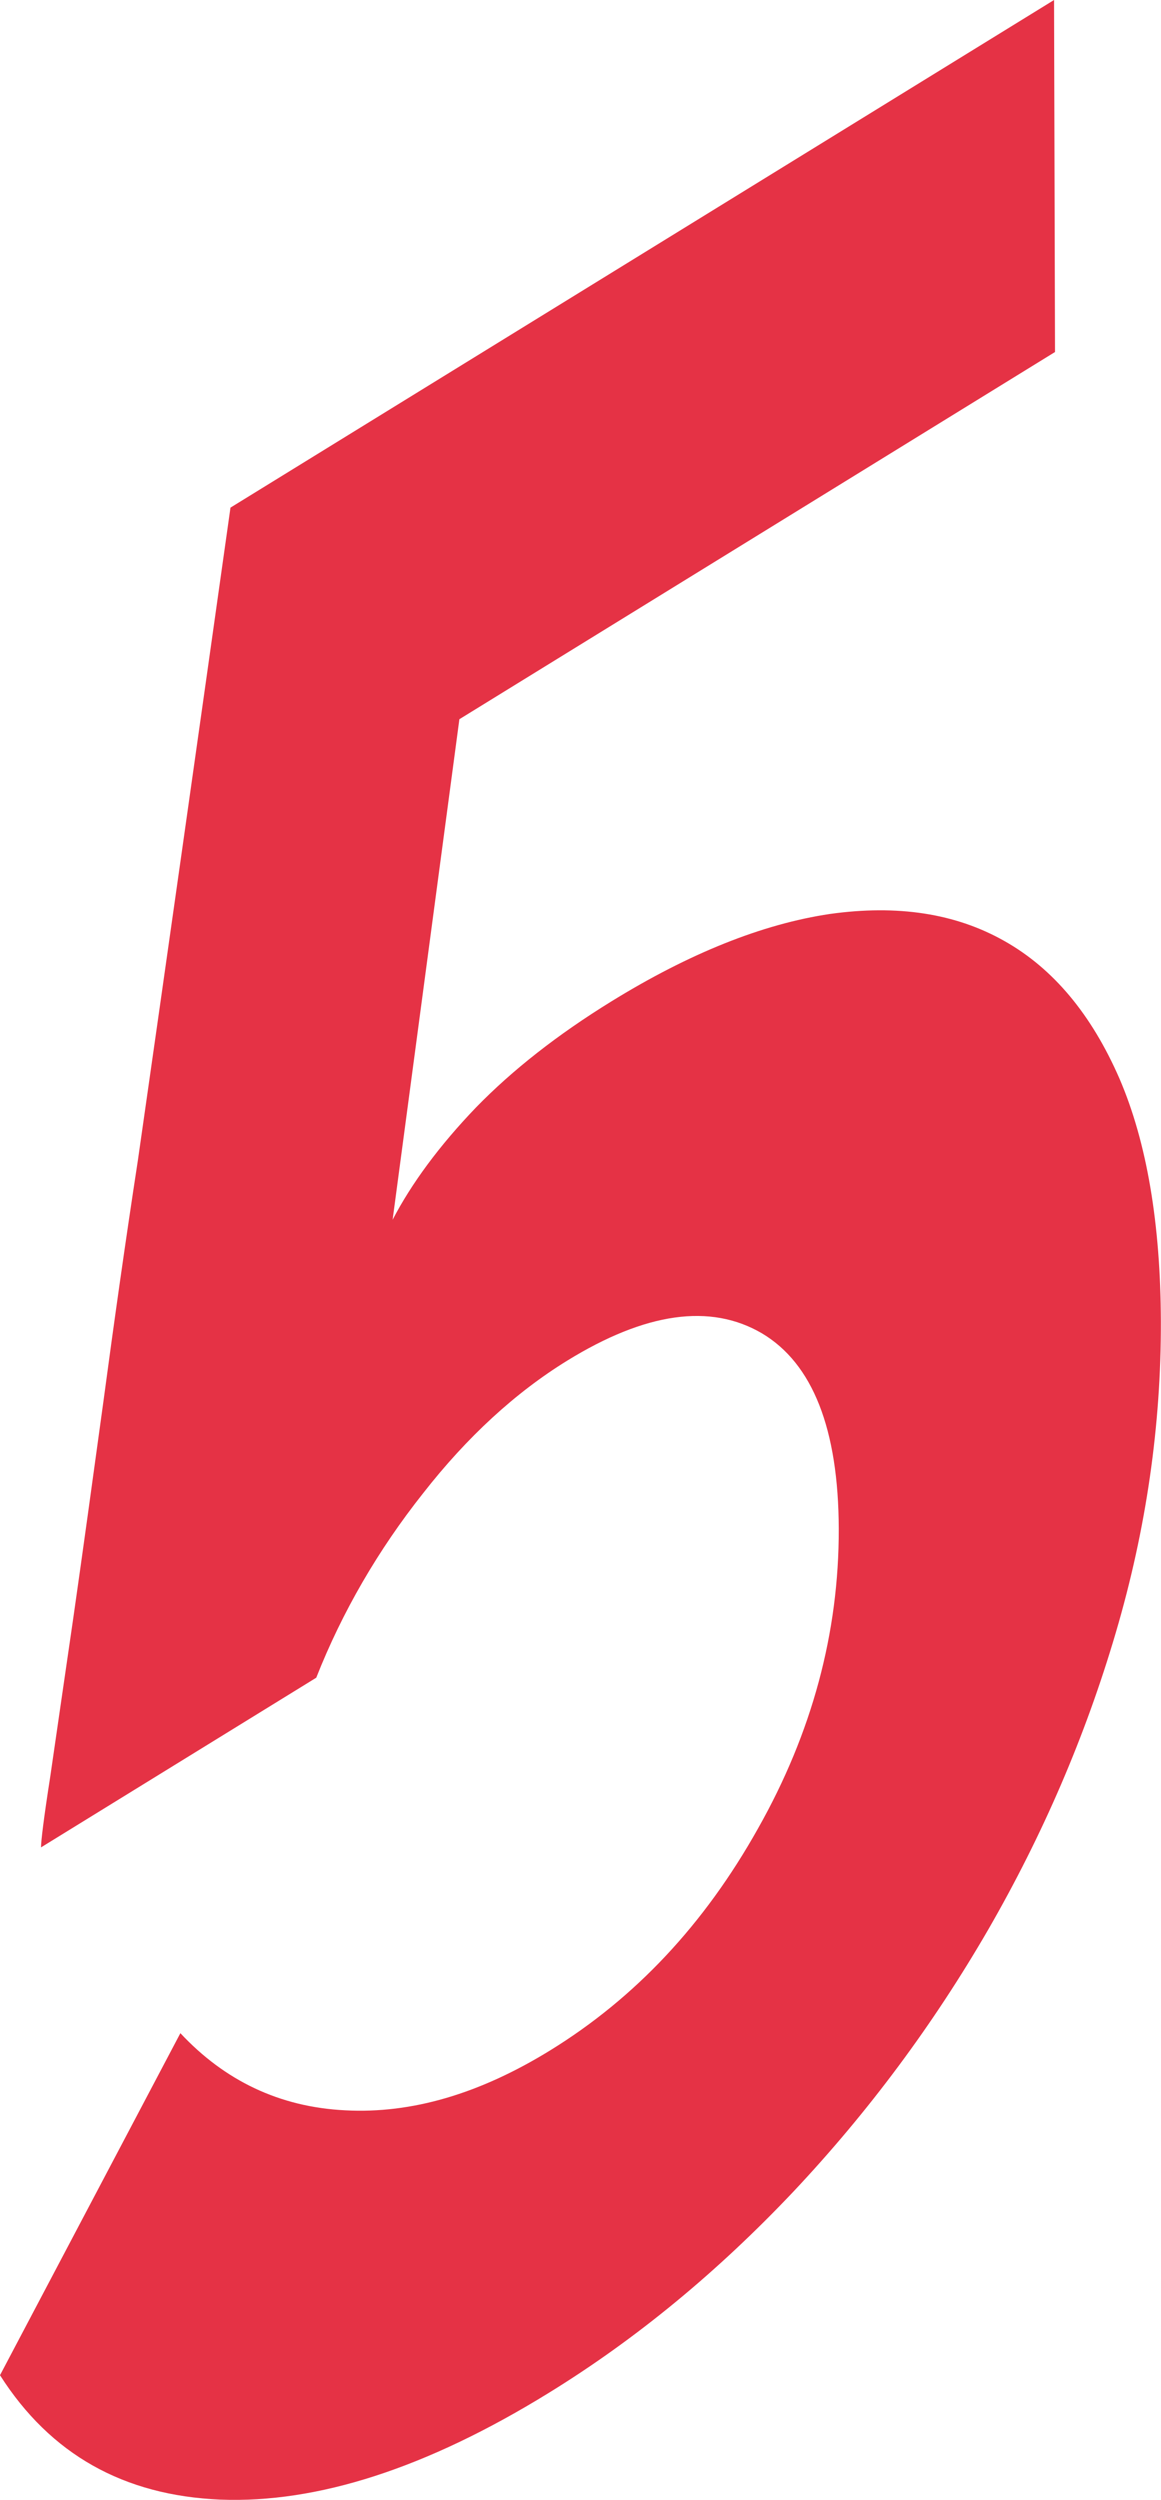 <?xml version="1.0" encoding="UTF-8"?> <svg xmlns="http://www.w3.org/2000/svg" width="79" height="170" viewBox="0 0 79 170" fill="none"> <path d="M71.723 1.52592e-05L71.788 23.938L31.259 48.909L26.716 82.947C27.999 80.482 29.888 77.916 32.388 75.312C34.888 72.746 37.958 70.344 41.598 68.101C46.907 64.826 51.877 62.836 56.473 62.152C61.064 61.512 65.013 62.101 68.362 64.002C71.67 65.871 74.265 68.976 76.171 73.341C78.041 77.682 78.968 83.213 78.992 89.86C79.009 96.925 78 103.971 75.927 111.016C73.855 118.069 70.951 124.791 67.246 131.216C63.504 137.673 59.116 143.584 54.003 149.021C48.849 154.47 43.32 159.045 37.328 162.732C29.032 167.846 21.592 170.241 14.982 169.981C8.415 169.702 3.426 166.902 0 161.522L12.274 138.262C15.285 141.487 19.015 143.287 23.492 143.508C28.017 143.749 32.643 142.387 37.453 139.422C43.219 135.867 47.916 130.88 51.58 124.341C55.25 117.847 57.091 111.029 57.073 103.964C57.055 97.178 55.298 92.718 51.836 90.665C48.338 88.624 43.932 89.239 38.587 92.534C35.101 94.682 31.8 97.691 28.777 101.563C25.749 105.383 23.29 109.597 21.52 114.089L2.791 125.628C2.791 125.209 2.975 123.651 3.42 120.812C3.83 117.999 4.353 114.368 4.988 110.022C5.618 105.624 6.289 100.745 7.031 95.347C7.744 90.025 8.521 84.512 9.388 78.867C11.283 65.63 13.373 50.892 15.683 34.52L71.723 1.52592e-05Z" fill="#E53245"></path> </svg> 